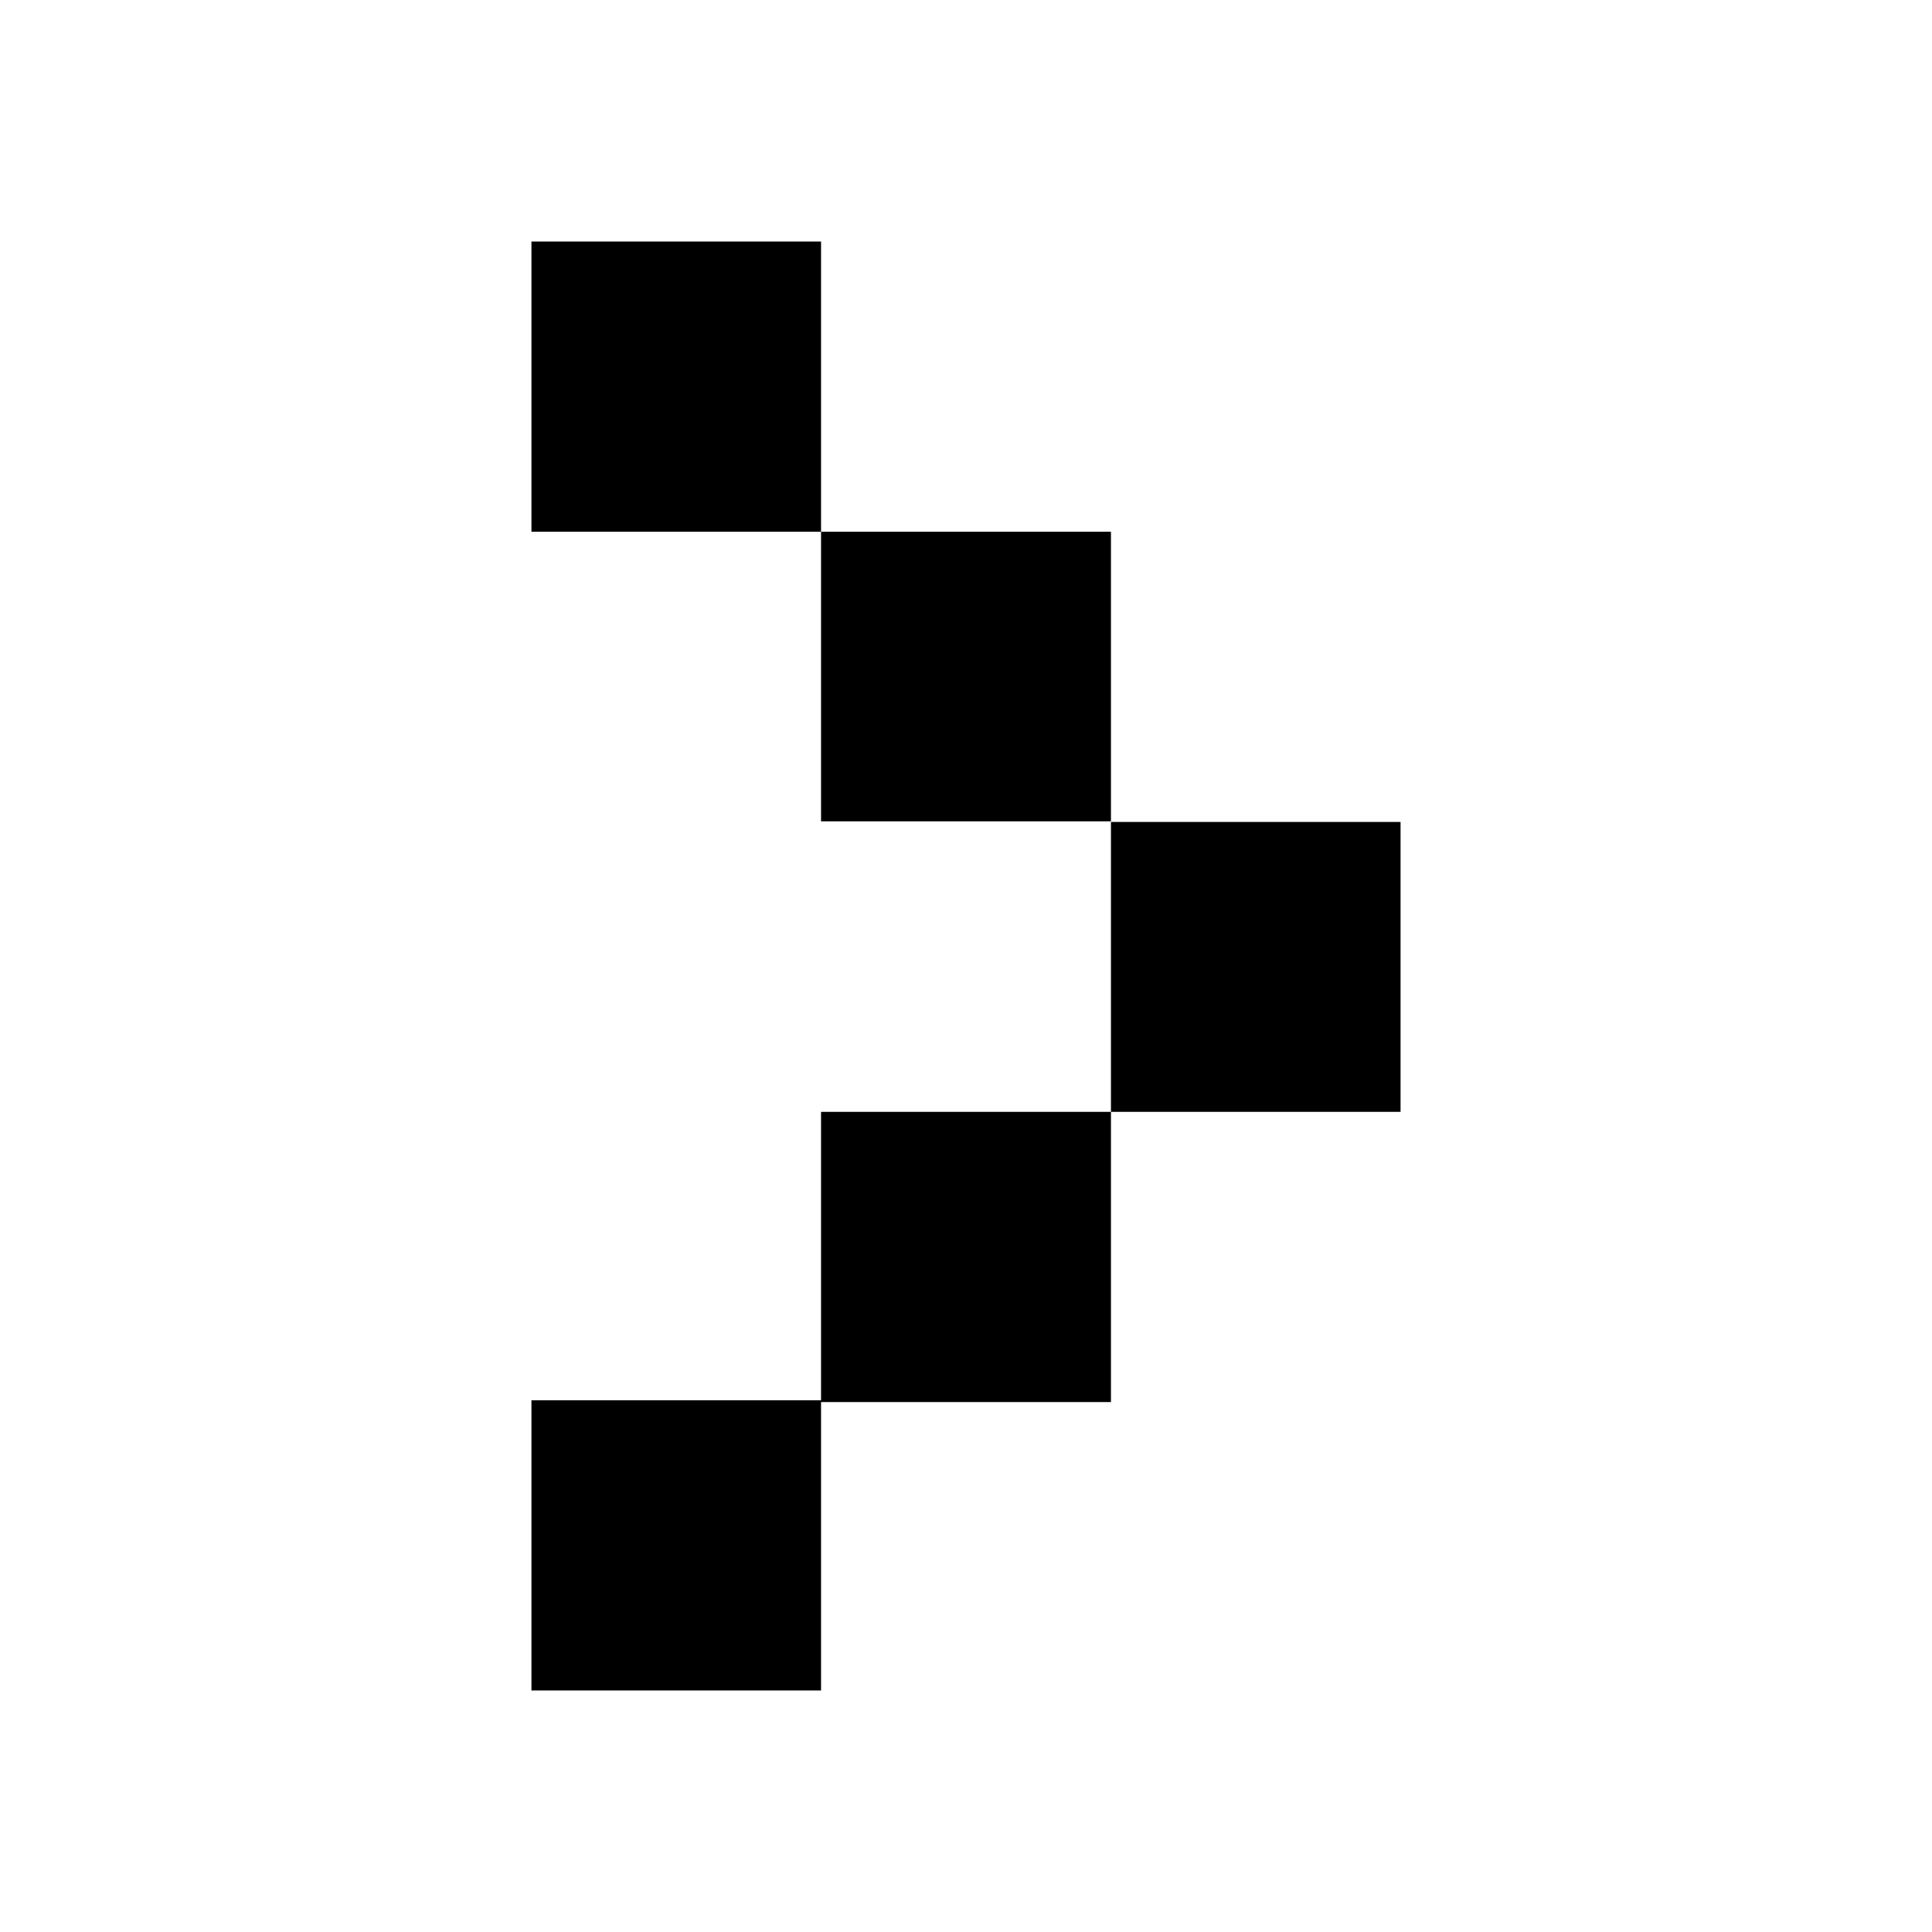<svg xmlns="http://www.w3.org/2000/svg" width="24" height="24" viewBox="0 0 6.351 6.351"><path d="M1.747.794h.952v.954h-.952zm.952.954h.953V2.7h-.953zm.953.954h.952v.953h-.952zm-.953.953h.953v.954h-.953zm-.952.948h.952v.954h-.952z"/></svg>